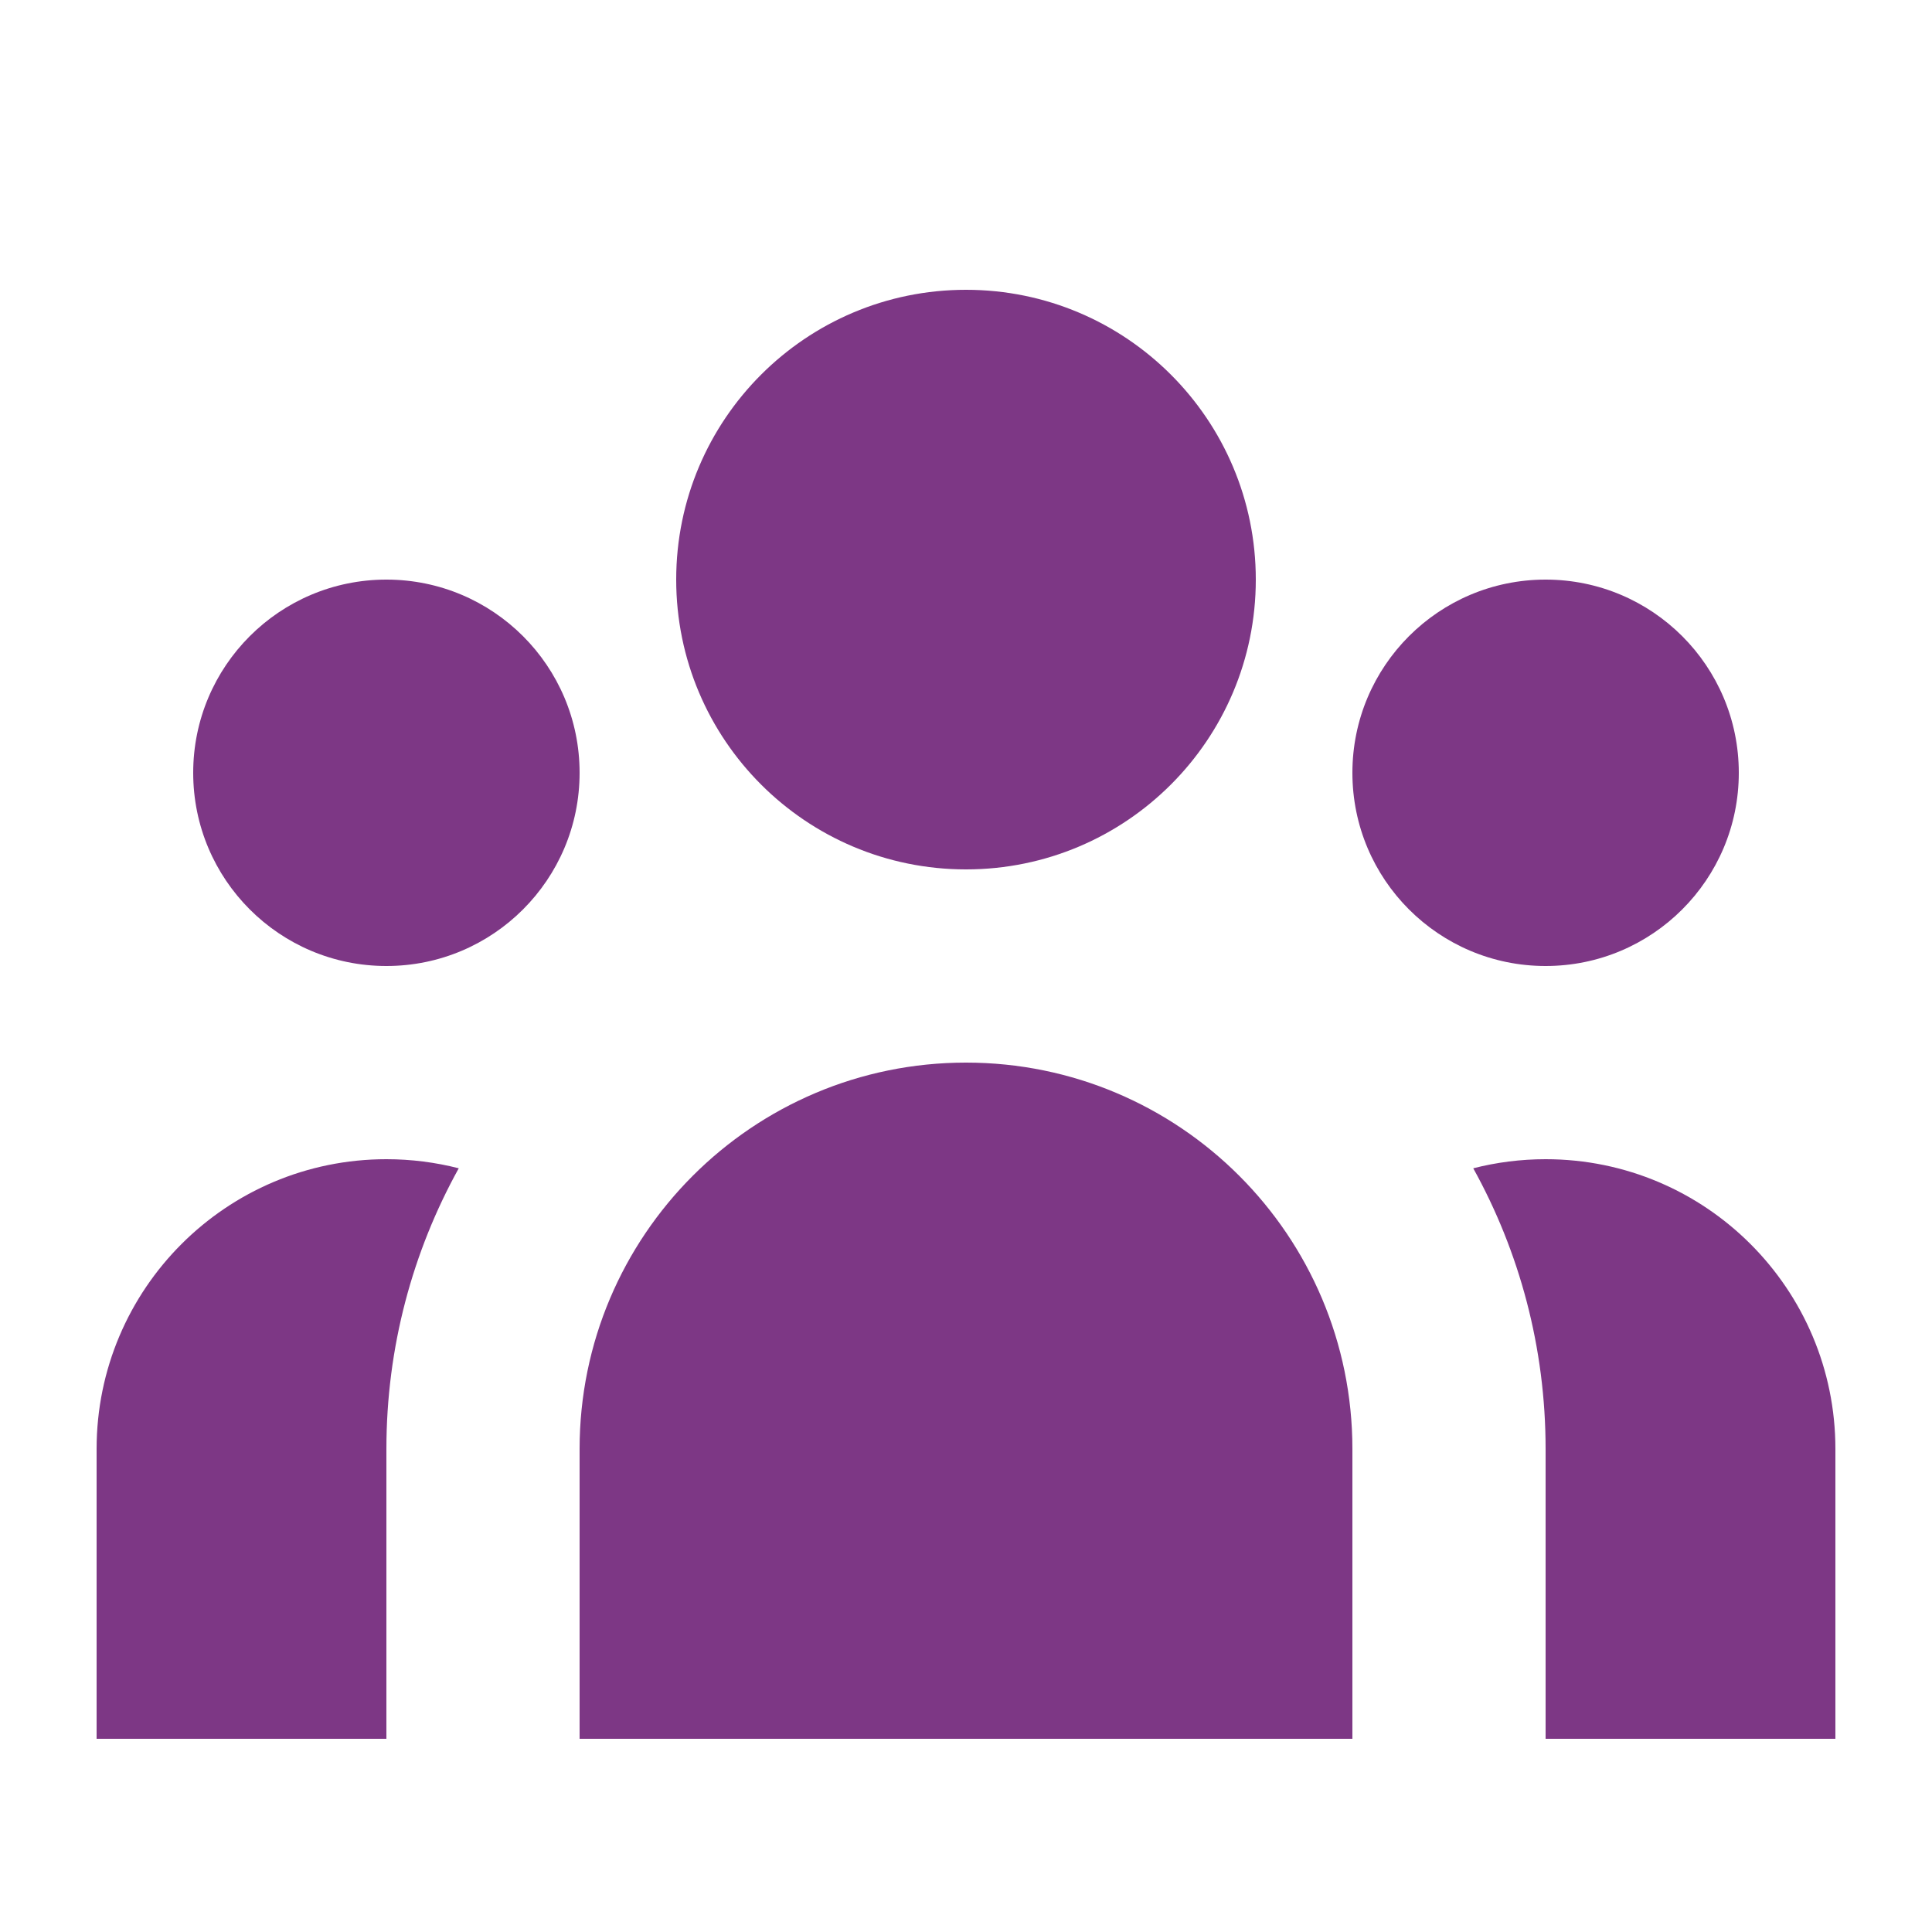<svg fill="none" height="20" viewBox="0 0 20 20" width="20" xmlns="http://www.w3.org/2000/svg"><path d="M13 6C13 7.657 11.657 9 10 9C8.343 9 7 7.657 7 6C7 4.343 8.343 3 10 3C11.657 3 13 4.343 13 6Z" fill="#7d3785" opacity="1" original-fill="#f299ca"></path><path d="M18 8C18 9.105 17.105 10 16 10C14.895 10 14 9.105 14 8C14 6.895 14.895 6 16 6C17.105 6 18 6.895 18 8Z" fill="#7d3785" opacity="1" original-fill="#f299ca"></path><path d="M14 15C14 12.791 12.209 11 10 11C7.791 11 6 12.791 6 15V18H14V15Z" fill="#7d3785" opacity="1" original-fill="#f299ca"></path><path d="M6 8C6 9.105 5.105 10 4 10C2.895 10 2 9.105 2 8C2 6.895 2.895 6 4 6C5.105 6 6 6.895 6 8Z" fill="#7d3785" opacity="1" original-fill="#f299ca"></path><path d="M16 18V15C16 13.946 15.728 12.955 15.251 12.094C15.49 12.033 15.741 12 16 12C17.657 12 19 13.343 19 15V18H16Z" fill="#7d3785" opacity="1" original-fill="#f299ca"></path><path d="M4.749 12.094C4.272 12.955 4 13.946 4 15V18H1V15C1 13.343 2.343 12 4 12C4.259 12 4.51 12.033 4.749 12.094Z" fill="#7d3785" opacity="1" original-fill="#f299ca"></path></svg>
